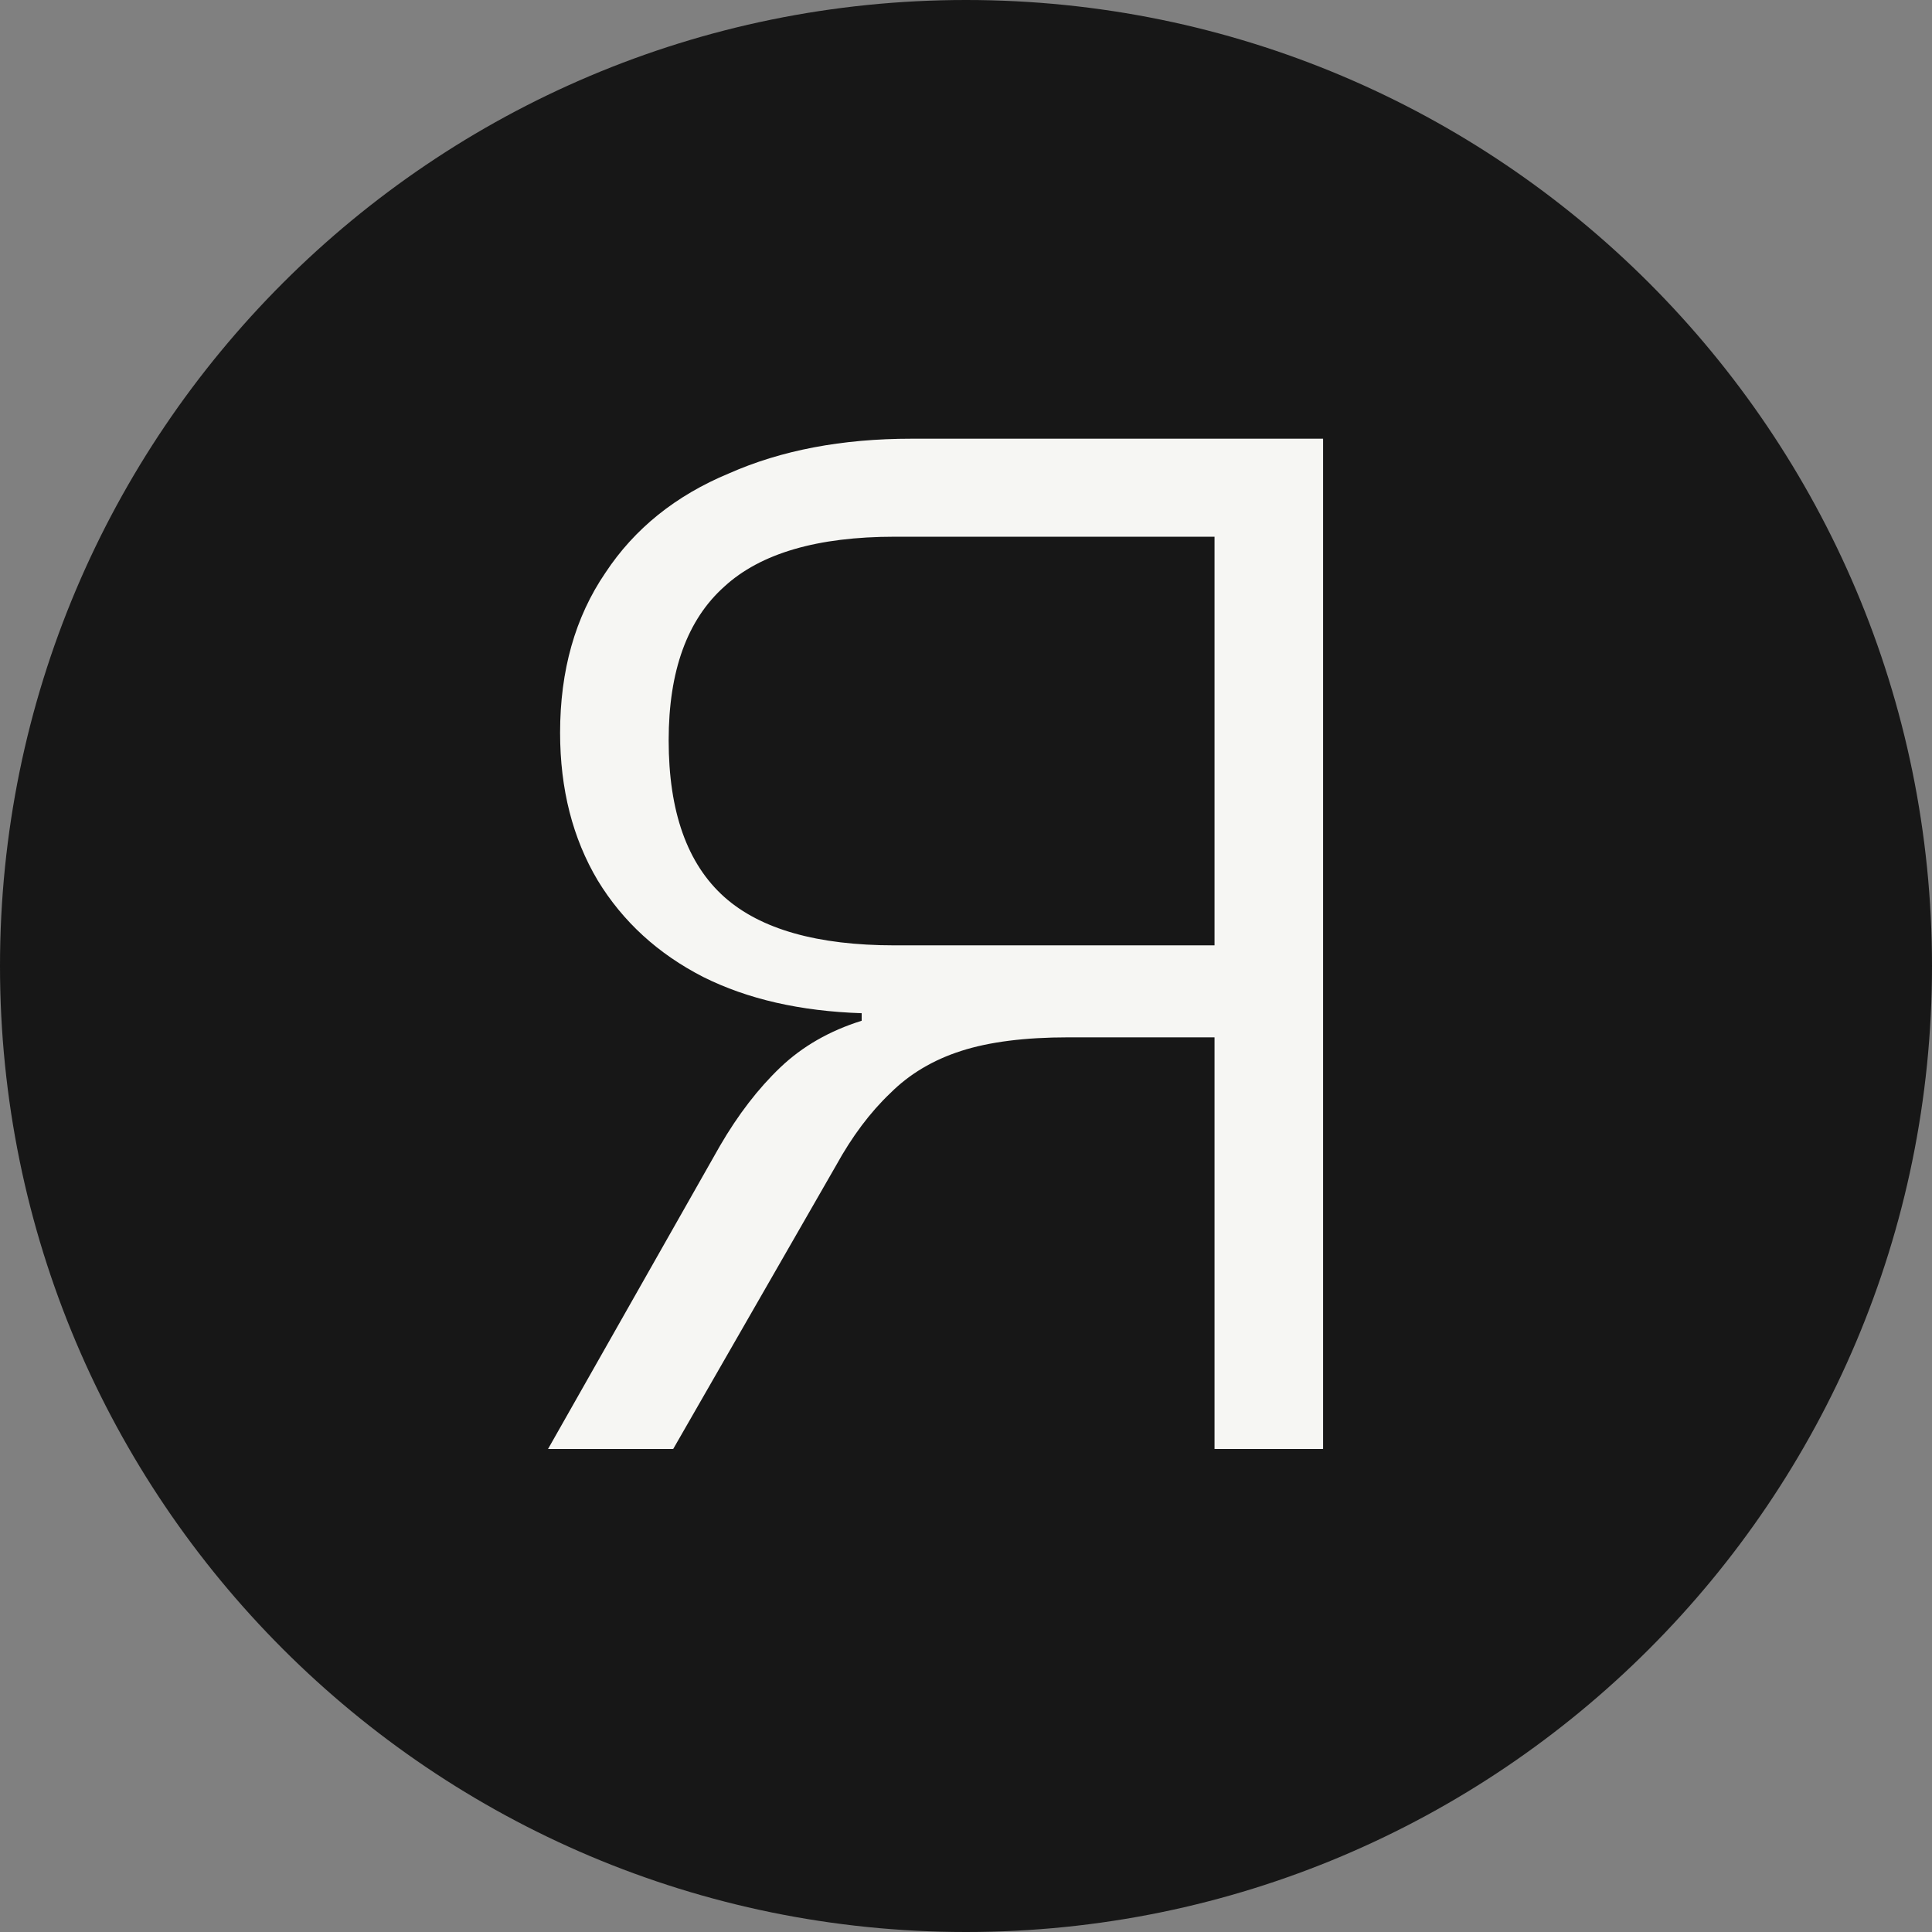 <svg width="164" height="164" viewBox="0 0 164 164" fill="none" xmlns="http://www.w3.org/2000/svg">
<rect x="0" y="0" width="164" height="164" fill="#808080" stroke="none"/>
<g id="lg_c copy 1" clip-path="url(#clip0_2_251)">
<path id="Vector" d="M82 164C36.713 164 0 127.287 0 82C0 36.713 36.713 0 82 0C127.287 0 164 36.713 164 82C164 127.287 127.287 164 82 164Z" fill="#171717"/>
<path id="Vector_2" d="M103.096 123H112.312V37.24H77.368C71.48 37.24 66.317 38.221 61.88 40.184C57.357 42.061 53.858 44.877 51.383 48.632C48.824 52.387 47.544 56.909 47.544 62.2C47.544 66.979 48.61 71.16 50.743 74.744C52.877 78.243 55.864 80.973 59.703 82.936C63.458 84.813 67.938 85.837 73.144 86.008V86.648C70.413 87.501 68.109 88.824 66.231 90.616C64.354 92.408 62.648 94.627 61.111 97.272L46.52 123H57.144L70.968 98.936C72.333 96.461 73.869 94.413 75.576 92.792C77.197 91.171 79.202 89.976 81.591 89.208C83.981 88.44 87.01 88.056 90.68 88.056H103.096V123ZM103.096 45.56V80.248H75.96C69.389 80.248 64.567 78.883 61.495 76.152C58.338 73.336 56.76 68.899 56.76 62.84C56.76 56.952 58.338 52.6 61.495 49.784C64.567 46.968 69.389 45.56 75.96 45.56H103.096Z" fill="#F6F6F3"/>
</g>
<defs>
<clipPath id="clip0_2_251">
<rect width="164" height="164" fill="white"/>
</clipPath>
</defs>
</svg>

